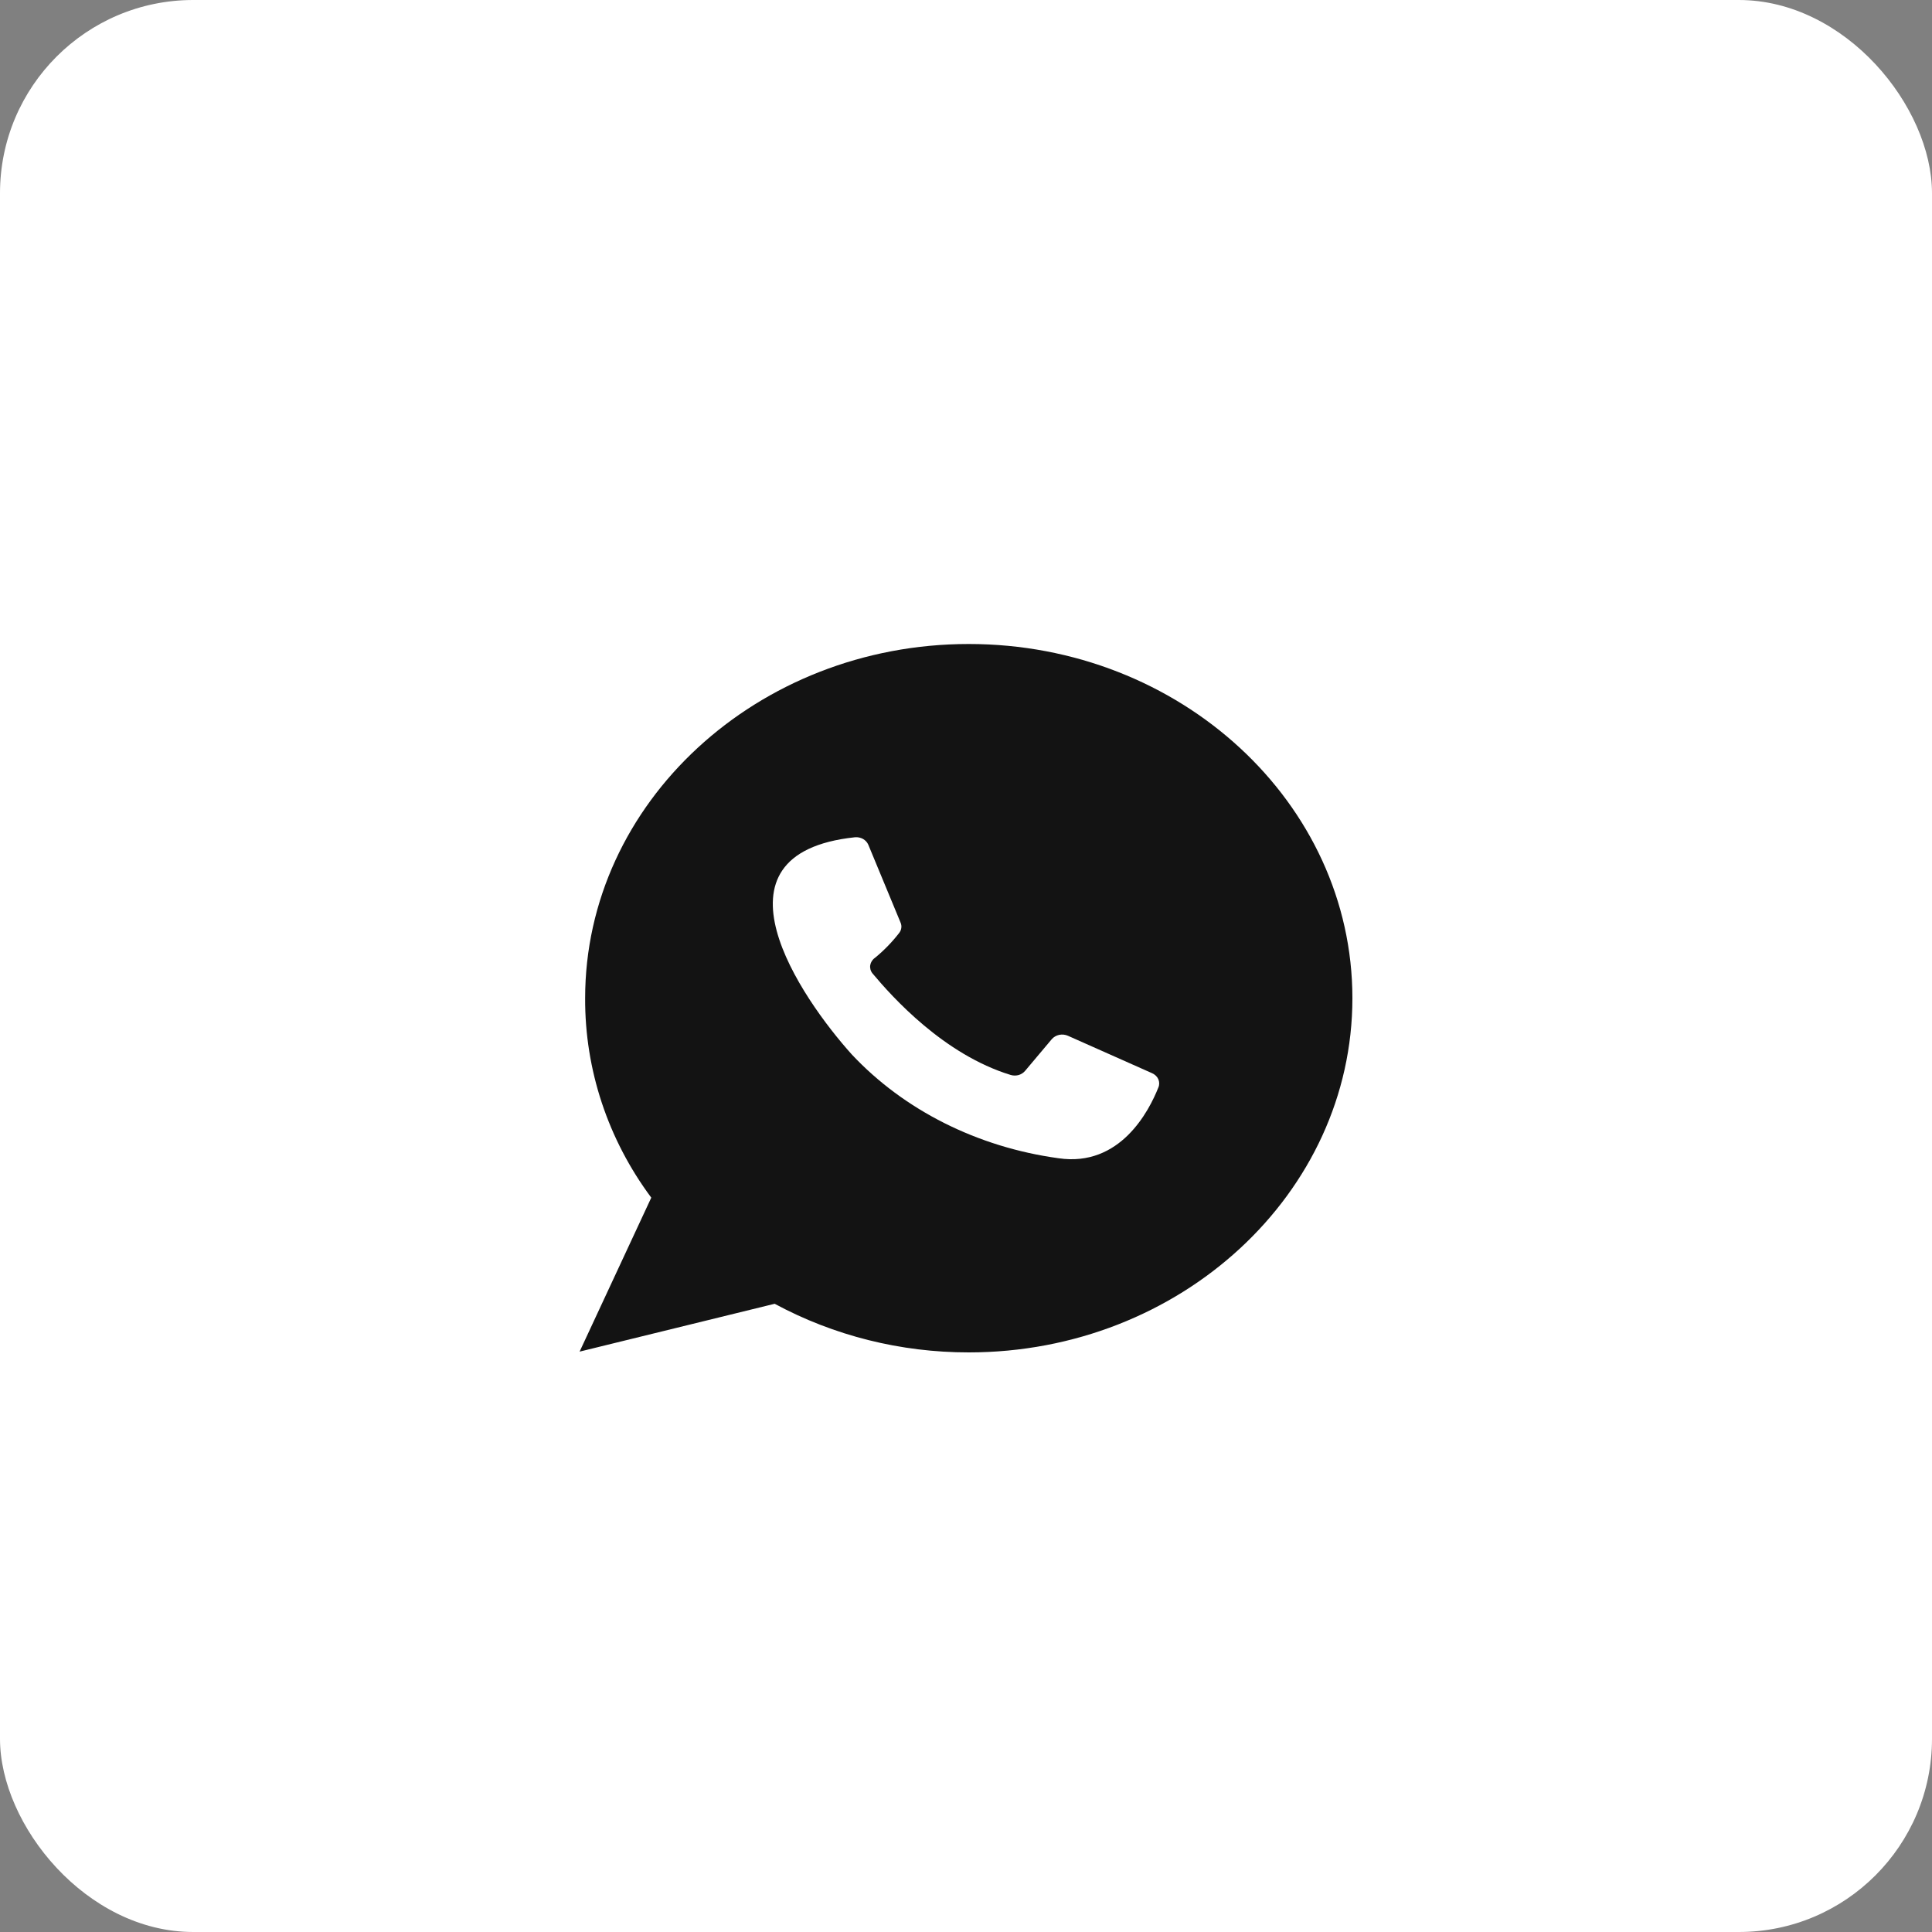 <?xml version="1.0" encoding="UTF-8"?> <svg xmlns="http://www.w3.org/2000/svg" width="30" height="30" viewBox="0 0 30 30" fill="none"><rect x="0" y="0" width="30" height="30" fill="#808080" stroke="none"/><rect width="30" height="30" rx="3" fill="white"></rect><path d="M15.043 21C13.987 21.001 12.948 20.741 12.029 20.245L9 20.988L10.113 18.597C9.44 17.693 9.081 16.61 9.086 15.5C9.086 12.468 11.759 10 15.043 10C18.327 10 21 12.468 21 15.5C21 18.532 18.327 21 15.043 21Z" fill="#131313"></path><path d="M13.483 13.117L13.984 14.326C13.996 14.354 14 14.383 13.995 14.412C13.991 14.441 13.978 14.468 13.959 14.491C13.851 14.63 13.727 14.758 13.588 14.872C13.547 14.9 13.521 14.941 13.513 14.987C13.506 15.032 13.518 15.078 13.548 15.115C13.856 15.483 14.655 16.374 15.694 16.692C15.735 16.704 15.778 16.704 15.818 16.693C15.858 16.681 15.893 16.658 15.918 16.628L16.333 16.135C16.362 16.102 16.402 16.079 16.448 16.069C16.494 16.06 16.542 16.065 16.584 16.084L17.886 16.663C17.932 16.682 17.967 16.716 17.986 16.757C18.004 16.799 18.005 16.845 17.987 16.886C17.844 17.247 17.395 18.127 16.436 17.985C15.181 17.813 14.04 17.241 13.227 16.374C12.441 15.501 10.887 13.255 13.275 13.001C13.319 12.997 13.363 13.006 13.401 13.027C13.438 13.048 13.467 13.08 13.483 13.117Z" fill="white"></path></svg> 